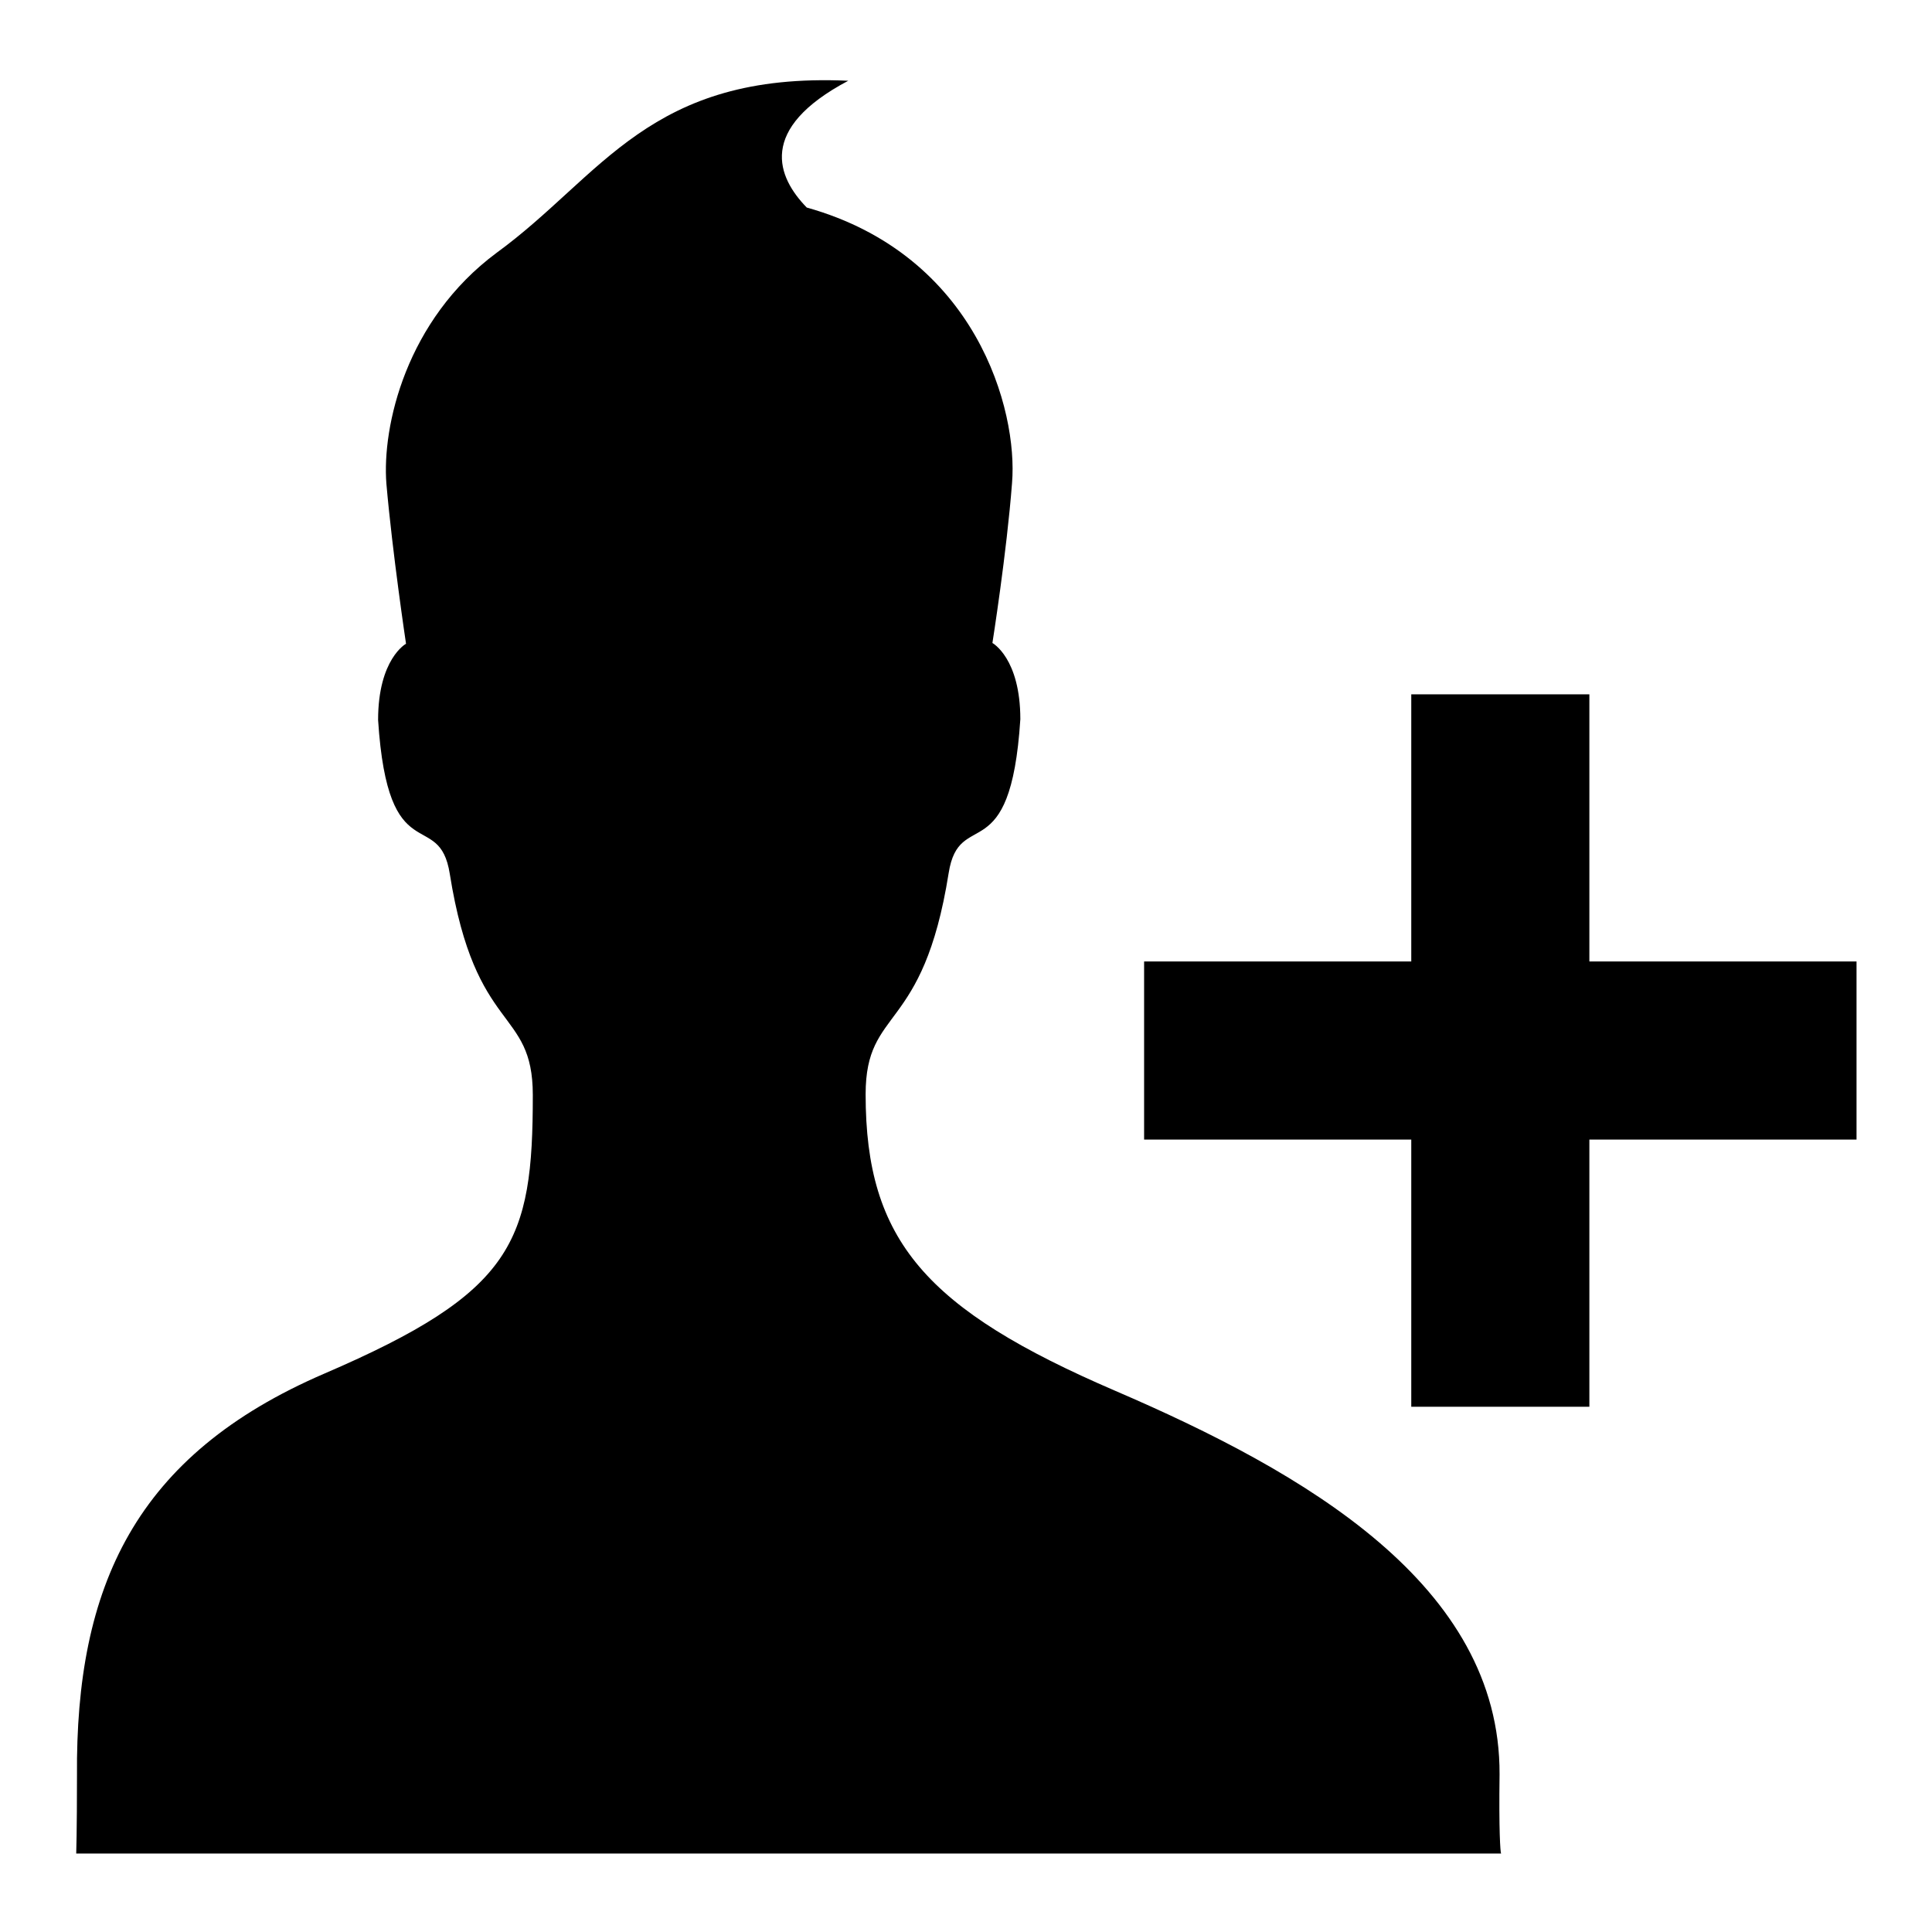 <?xml version="1.0" encoding="utf-8"?>
<!-- Svg Vector Icons : http://www.onlinewebfonts.com/icon -->
<!DOCTYPE svg PUBLIC "-//W3C//DTD SVG 1.1//EN" "http://www.w3.org/Graphics/SVG/1.1/DTD/svg11.dtd">
<svg version="1.1" xmlns="http://www.w3.org/2000/svg" xmlns:xlink="http://www.w3.org/1999/xlink" x="0px" y="0px" viewBox="0 0 256 256" enable-background="new 0 0 256 256" xml:space="preserve">
<g> <path fill="#000000" d="M198.7,235.1c0.1-25.1-25.8-40-50.9-50.8c-25.1-10.8-33.1-19.9-33.1-39.3c0-11.7,7.6-7.9,11-29.3 c1.4-8.9,8.2-0.1,9.5-20.4c0-8.1-3.7-10.1-3.7-10.1s1.9-12,2.6-21.2c0.8-9.6-4.7-30.2-27.2-36.5c-3.9-4-6.6-10.4,5.5-16.8 C86,9.5,79.8,23.3,65.8,33.5c-12,8.9-15.2,23-14.6,30.6c0.8,9.2,2.6,21.2,2.6,21.2s-3.7,2-3.7,10.1c1.3,20.3,8.1,11.5,9.5,20.4 c3.4,21.4,11,17.6,11,29.3c0,19.5-2.5,26.1-27.6,36.9c-25.1,10.8-33,28.2-32.8,53.3c0,7.5-0.1,10.3-0.1,10.3h188.8 C198.8,245.4,198.6,242.6,198.7,235.1z M210.6,127.4V92H187v35.4h-35.4V151H187v35.4h23.6V151H246v-23.6H210.6z"/></g>
</svg>
